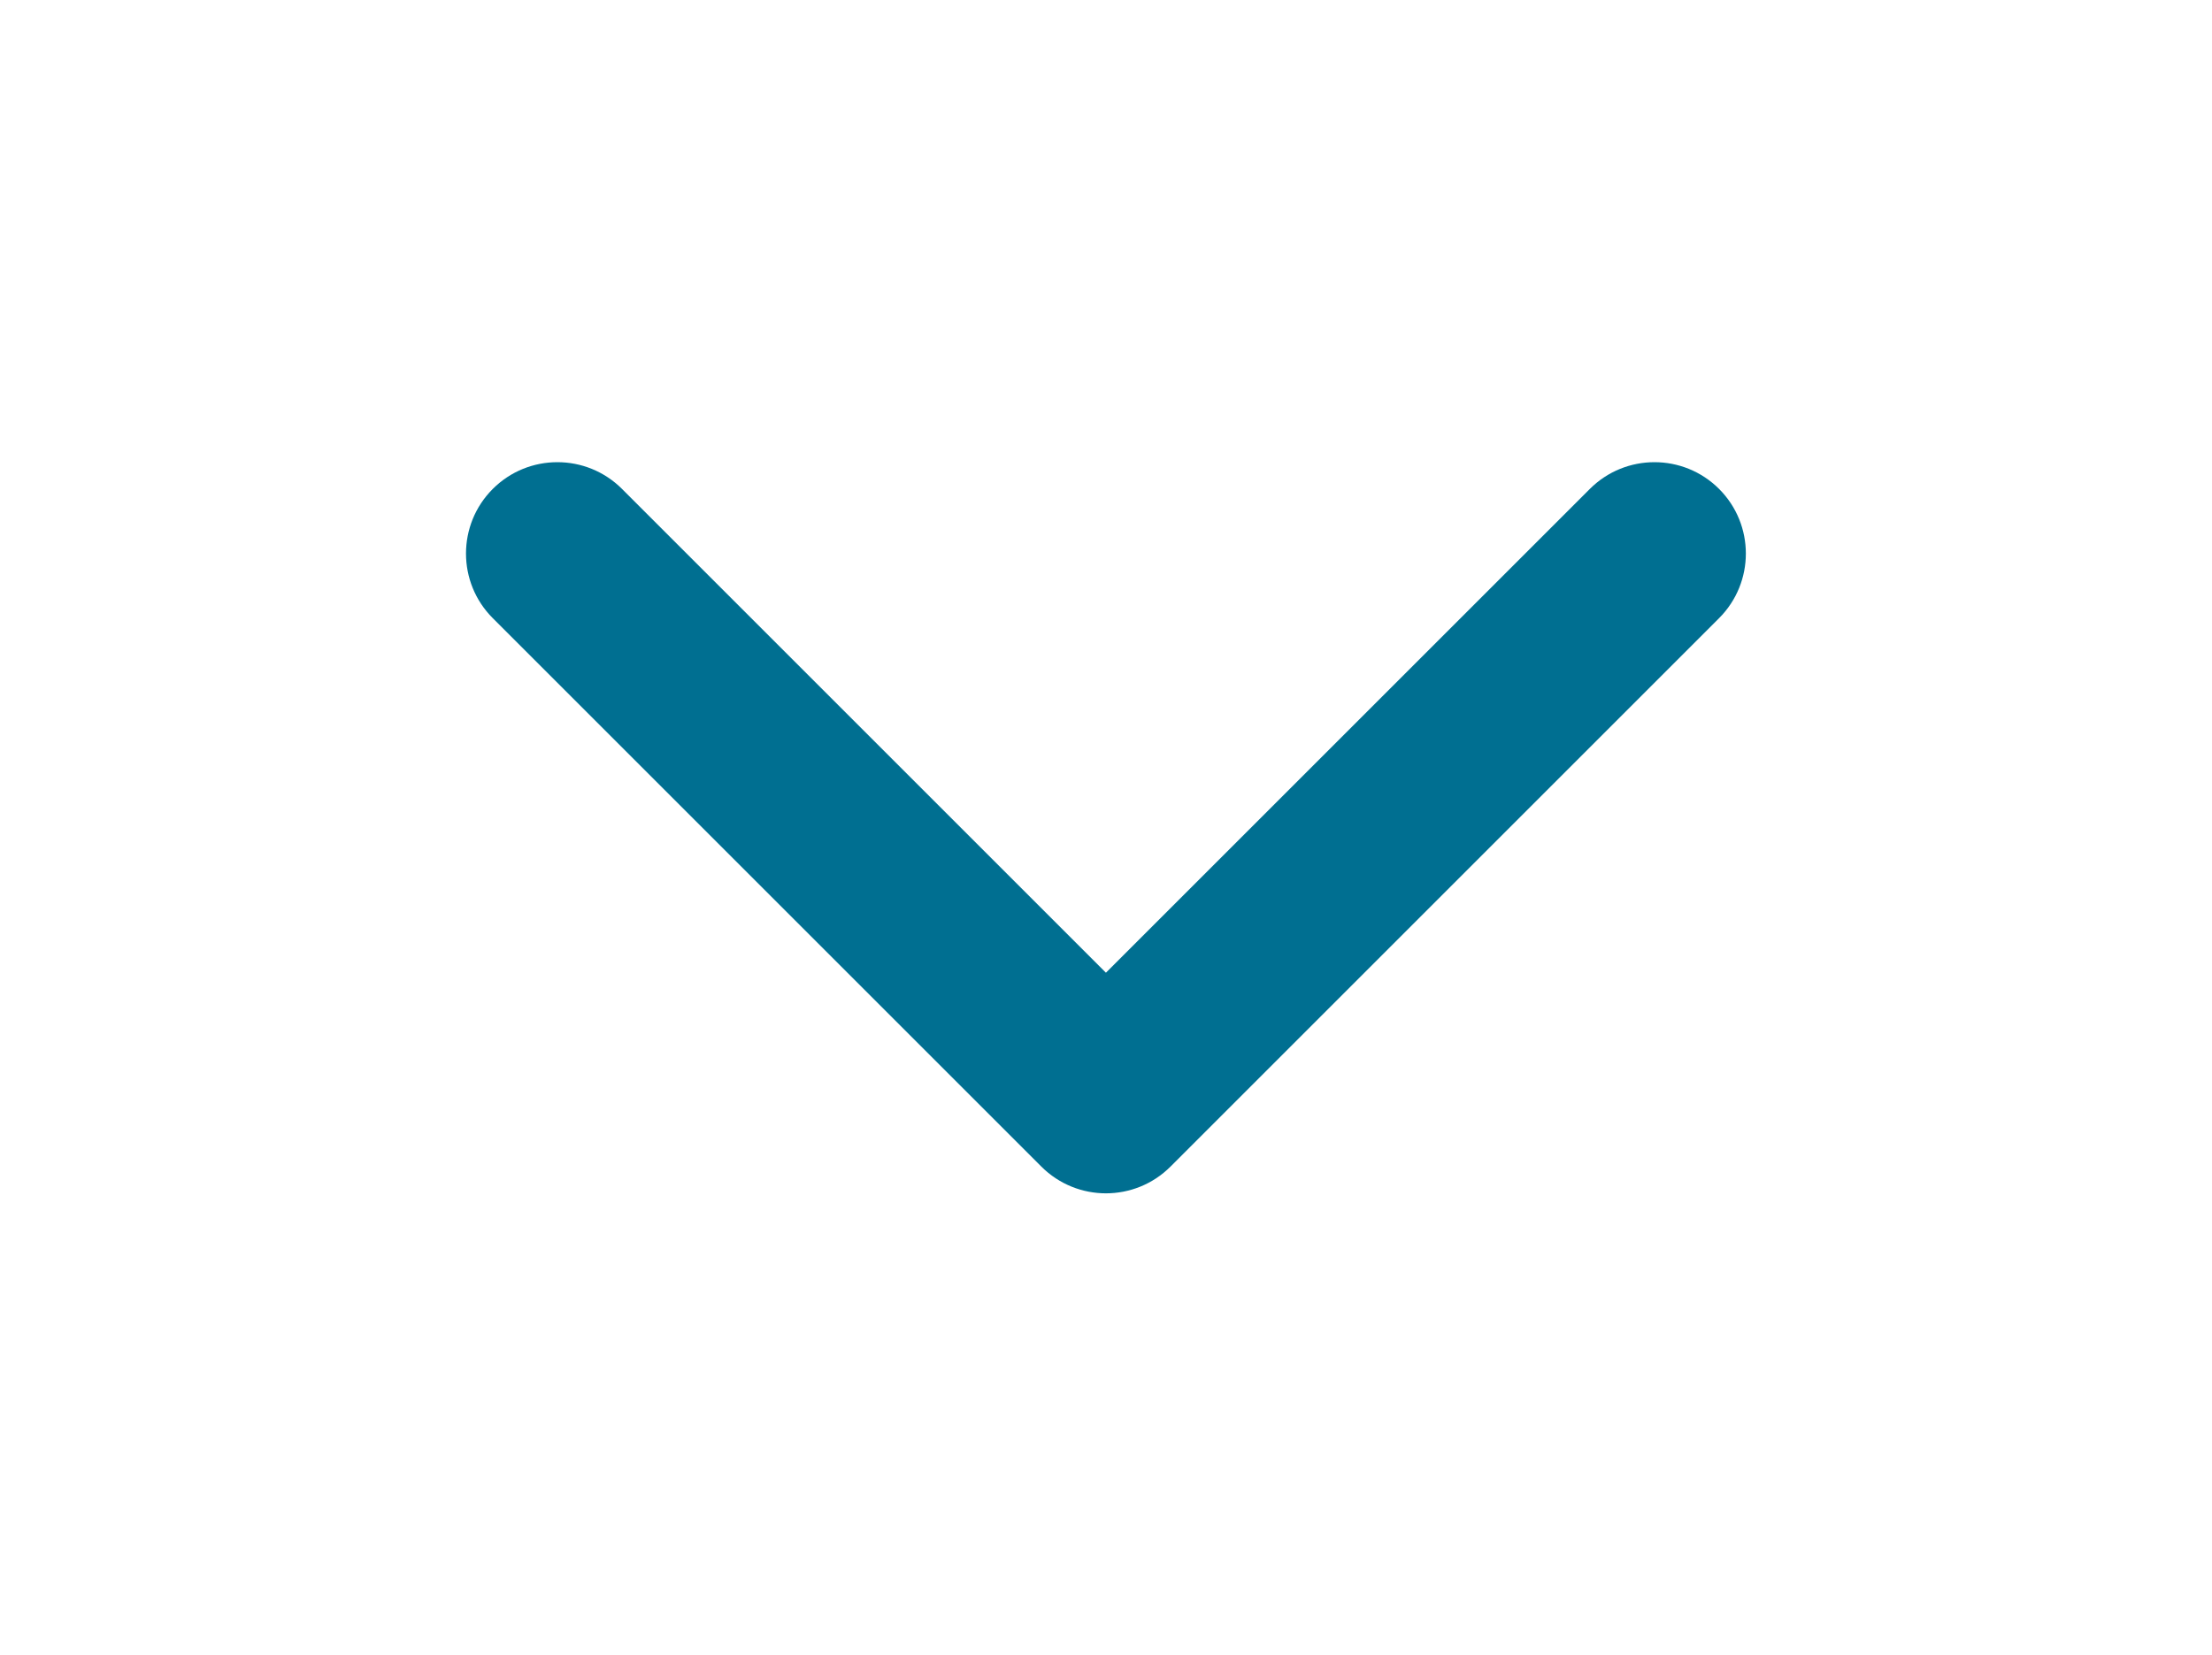 <?xml version="1.0" encoding="UTF-8"?>
<svg id="Camada_1" data-name="Camada 1" xmlns="http://www.w3.org/2000/svg" viewBox="0 0 300 224.57">
  <defs>
    <style>
      .cls-1 {
        fill: #006f91;
      }
    </style>
  </defs>
  <g id="chevron-down">
    <path class="cls-1" d="M150,161.89c-3.17,0-6.35-1.21-8.77-3.63l-74.4-74.4c-4.84-4.84-4.84-12.69,0-17.53,4.84-4.84,12.69-4.84,17.53,0l65.63,65.63,65.63-65.63c4.84-4.84,12.69-4.84,17.53,0,4.84,4.84,4.84,12.69,0,17.53l-74.4,74.4c-2.42,2.42-5.59,3.63-8.77,3.63Z"/>
  </g>
</svg>